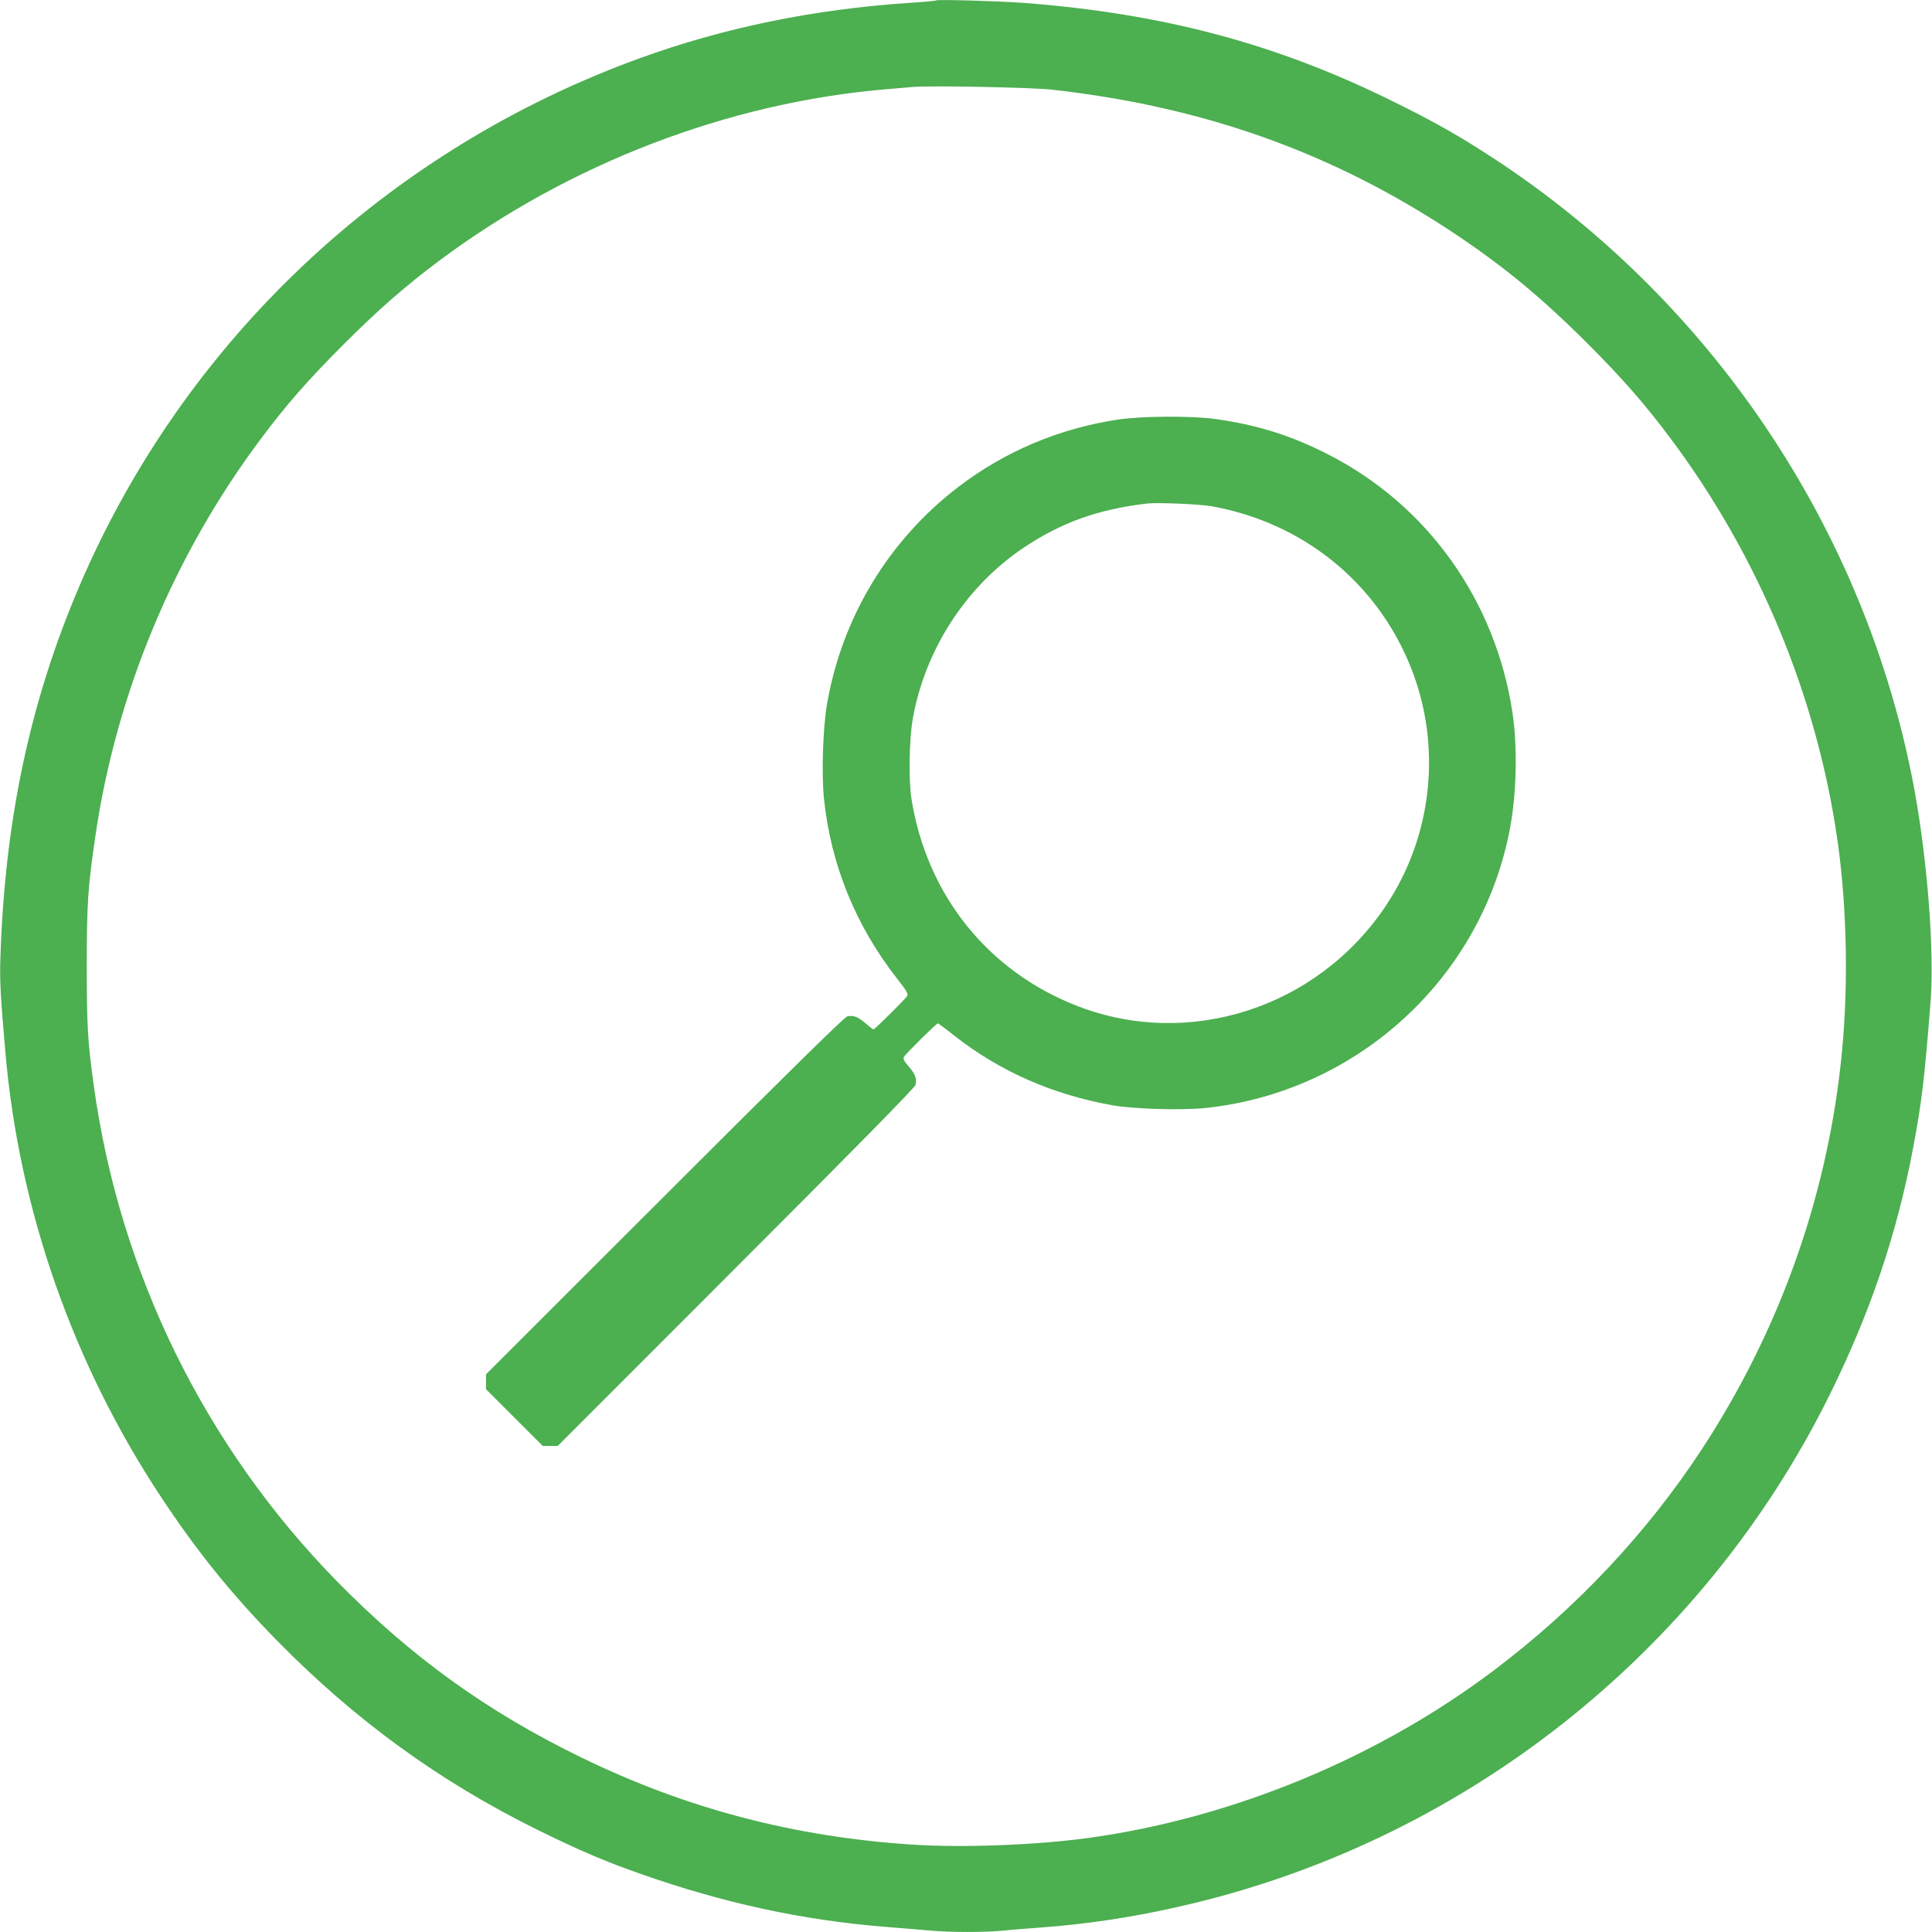 <?xml version="1.0" standalone="no"?>
<!DOCTYPE svg PUBLIC "-//W3C//DTD SVG 20010904//EN"
 "http://www.w3.org/TR/2001/REC-SVG-20010904/DTD/svg10.dtd">
<svg version="1.0" xmlns="http://www.w3.org/2000/svg"
 width="1280pt" height="1280pt" viewBox="0 0 1280 1280"
 preserveAspectRatio="xMidYMid meet">
<g transform="translate(0,1280) scale(0.1,-0.1)"
fill="#4caf50" stroke="none">
<path d="M6200 12797 c-3 -3 -81 -10 -175 -16 -633 -42 -1232 -165 -1787 -367
-1675 -608 -3017 -1872 -3712 -3497 -325 -760 -493 -1544 -523 -2452 -6 -154
0 -265 33 -640 91 -1043 448 -2061 1029 -2940 238 -361 468 -646 770 -954 516
-526 1075 -933 1730 -1256 274 -135 448 -209 685 -292 544 -191 1063 -304
1605 -348 105 -8 240 -20 301 -25 139 -13 364 -13 491 -1 54 6 168 15 253 21
296 22 588 65 898 135 1874 418 3470 1670 4322 3390 269 543 447 1067 555
1640 57 304 75 449 116 975 25 322 -21 923 -106 1390 -319 1738 -1365 3287
-2864 4239 -196 125 -348 209 -606 336 -765 377 -1515 576 -2435 646 -164 12
-572 24 -580 16z m770 -591 c1006 -113 1857 -416 2660 -949 328 -218 578 -424
881 -726 239 -239 386 -407 557 -636 584 -781 970 -1710 1106 -2665 66 -461
74 -1017 20 -1490 -102 -908 -416 -1774 -921 -2545 -364 -554 -831 -1051
-1375 -1461 -769 -580 -1723 -975 -2673 -1109 -349 -49 -845 -68 -1180 -46
-785 51 -1499 239 -2191 576 -628 305 -1132 669 -1624 1171 -874 893 -1439
2045 -1609 3284 -40 291 -46 388 -46 790 0 412 7 520 56 855 138 950 520 1867
1099 2640 170 227 308 384 539 616 238 238 406 385 636 558 863 646 1922 1053
2970 1140 72 6 150 13 175 15 121 10 783 -3 920 -18z"/>
<path d="M7405 10020 c-389 -59 -749 -211 -1057 -447 -459 -351 -768 -861
-868 -1433 -28 -158 -38 -467 -21 -631 45 -437 210 -842 484 -1192 61 -77 75
-102 68 -115 -11 -19 -215 -222 -224 -222 -3 0 -27 18 -52 40 -51 44 -81 55
-122 46 -19 -5 -401 -380 -1210 -1189 l-1183 -1182 0 -50 0 -49 188 -188 188
-188 49 0 50 0 1182 1183 c809 809 1184 1191 1189 1210 9 41 -2 71 -46 122
-31 35 -38 50 -31 63 11 20 215 222 224 222 4 0 55 -38 114 -85 300 -234 643
-385 1038 -457 144 -26 458 -35 619 -19 1010 105 1837 865 2021 1858 43 233
49 535 16 758 -111 745 -563 1379 -1223 1715 -244 125 -472 196 -746 234 -159
22 -488 20 -647 -4z m623 -574 c608 -110 1097 -507 1321 -1072 205 -518 142
-1113 -168 -1576 -451 -674 -1300 -950 -2041 -664 -593 229 -999 735 -1101
1371 -20 126 -16 398 9 536 82 457 352 873 732 1129 252 169 495 256 820 294
70 8 347 -4 428 -18z"/>
</g>
</svg>
